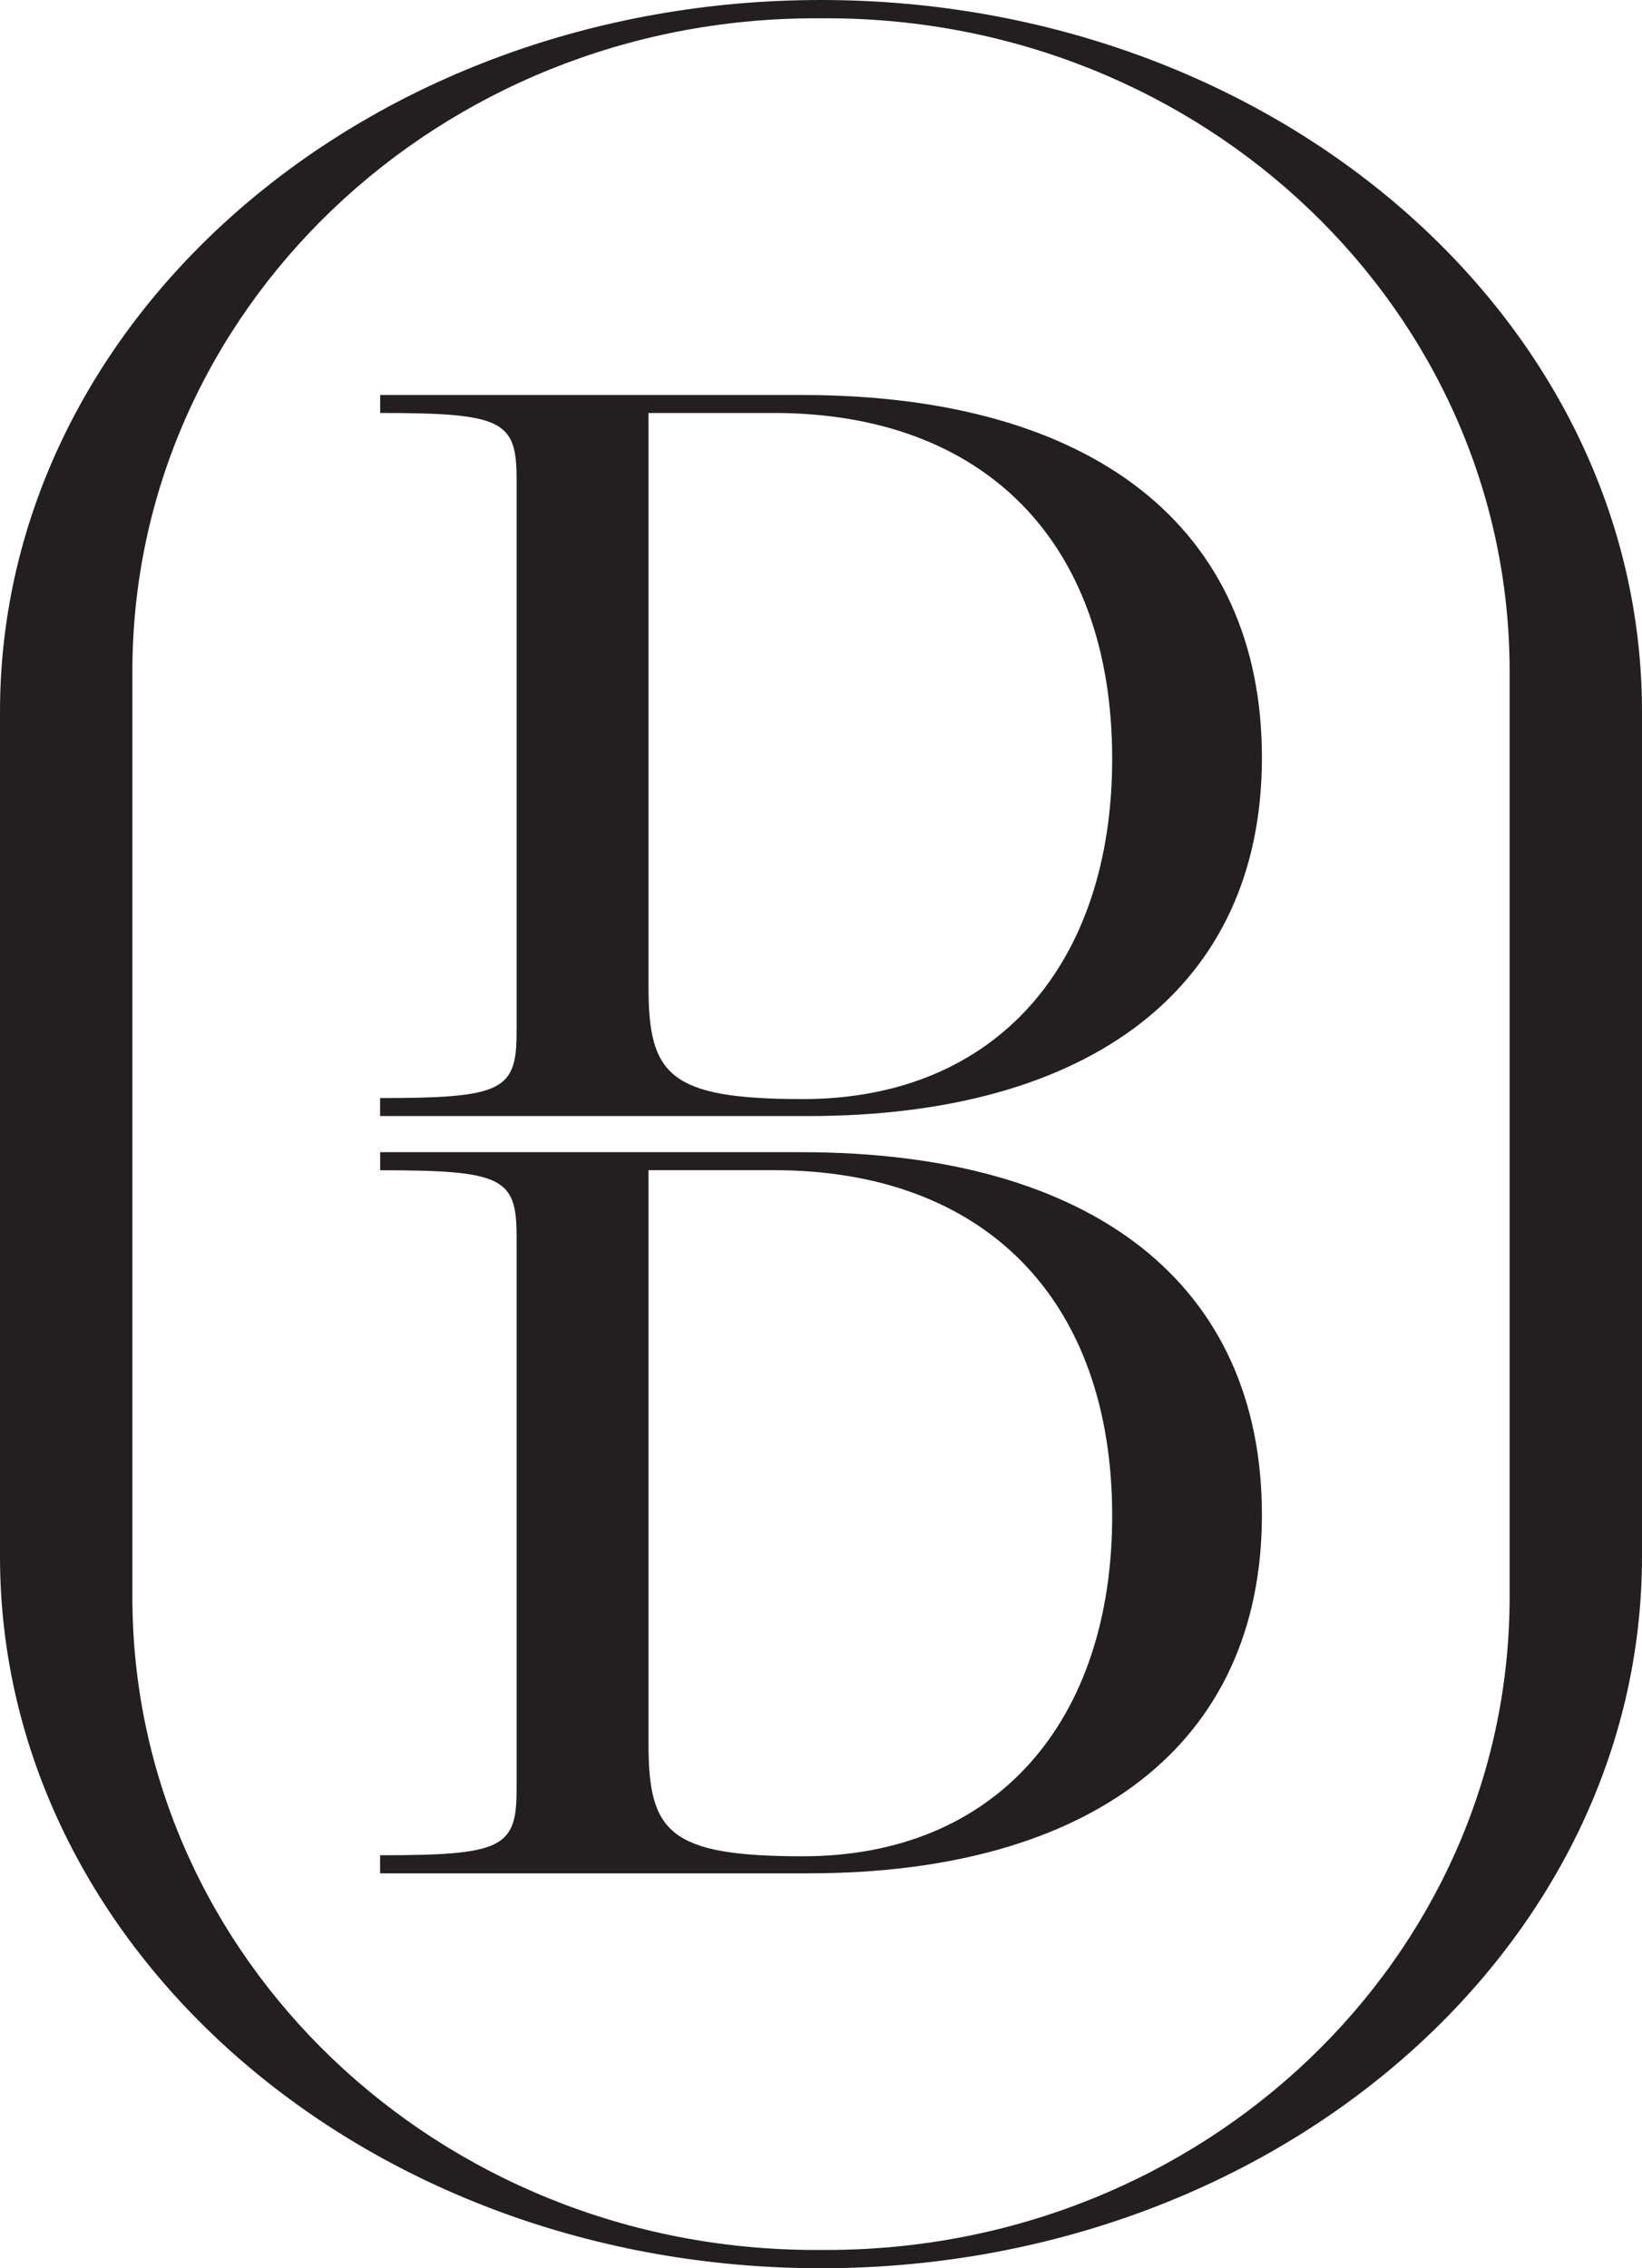 <svg width="21" height="29" viewBox="0 0 21 29" fill="none" xmlns="http://www.w3.org/2000/svg">
<g id="Icone Logo Green" clip-path="url(#clip0_7121_319)">
<path id="Vector" d="M14.224 9.701C14.224 6.935 12.593 5.28 9.898 5.28H8.294V12.615C8.294 13.74 8.55 14.052 10.267 14.052C12.749 14.052 14.224 12.317 14.224 9.701ZM4.862 14.039C6.423 14.039 6.607 13.944 6.607 13.199V6.121C6.607 5.376 6.423 5.28 4.862 5.28V5.05H10.252C13.983 5.05 16.139 6.745 16.139 9.687C16.139 12.629 13.94 14.269 10.337 14.269H4.861V14.038L4.862 14.039Z" fill="#231F20"/>
<path id="Vector_2" d="M14.224 19.381C14.224 16.615 12.593 14.961 9.898 14.961H8.294V22.295C8.294 23.421 8.55 23.733 10.267 23.733C12.749 23.733 14.224 21.997 14.224 19.381ZM4.862 23.72C6.423 23.72 6.607 23.625 6.607 22.88V15.803C6.607 15.057 6.423 14.962 4.862 14.962V14.731H10.252C13.983 14.731 16.139 16.426 16.139 19.368C16.139 22.31 13.94 23.951 10.337 23.951H4.861V23.72H4.862Z" fill="#231F20"/>
<path id="Vector_3" d="M19.307 20.417C19.307 25.029 15.396 28.766 10.572 28.766H10.428C5.604 28.766 1.693 25.029 1.693 20.417V8.584C1.693 3.973 5.604 0.234 10.428 0.234H10.572C15.396 0.234 19.307 3.972 19.307 8.583V20.416V20.417ZM10.5 0C4.701 0 0 4.074 0 9.1V19.9C0 24.926 4.701 29 10.5 29C16.299 29 21 24.926 21 19.9V9.1C21 4.074 16.299 0 10.5 0Z" fill="#231F20"/>
</g>
<defs>
<clipPath id="clip0_7121_319">
<rect width="21" height="29" fill="white"/>
</clipPath>
</defs>
</svg>

